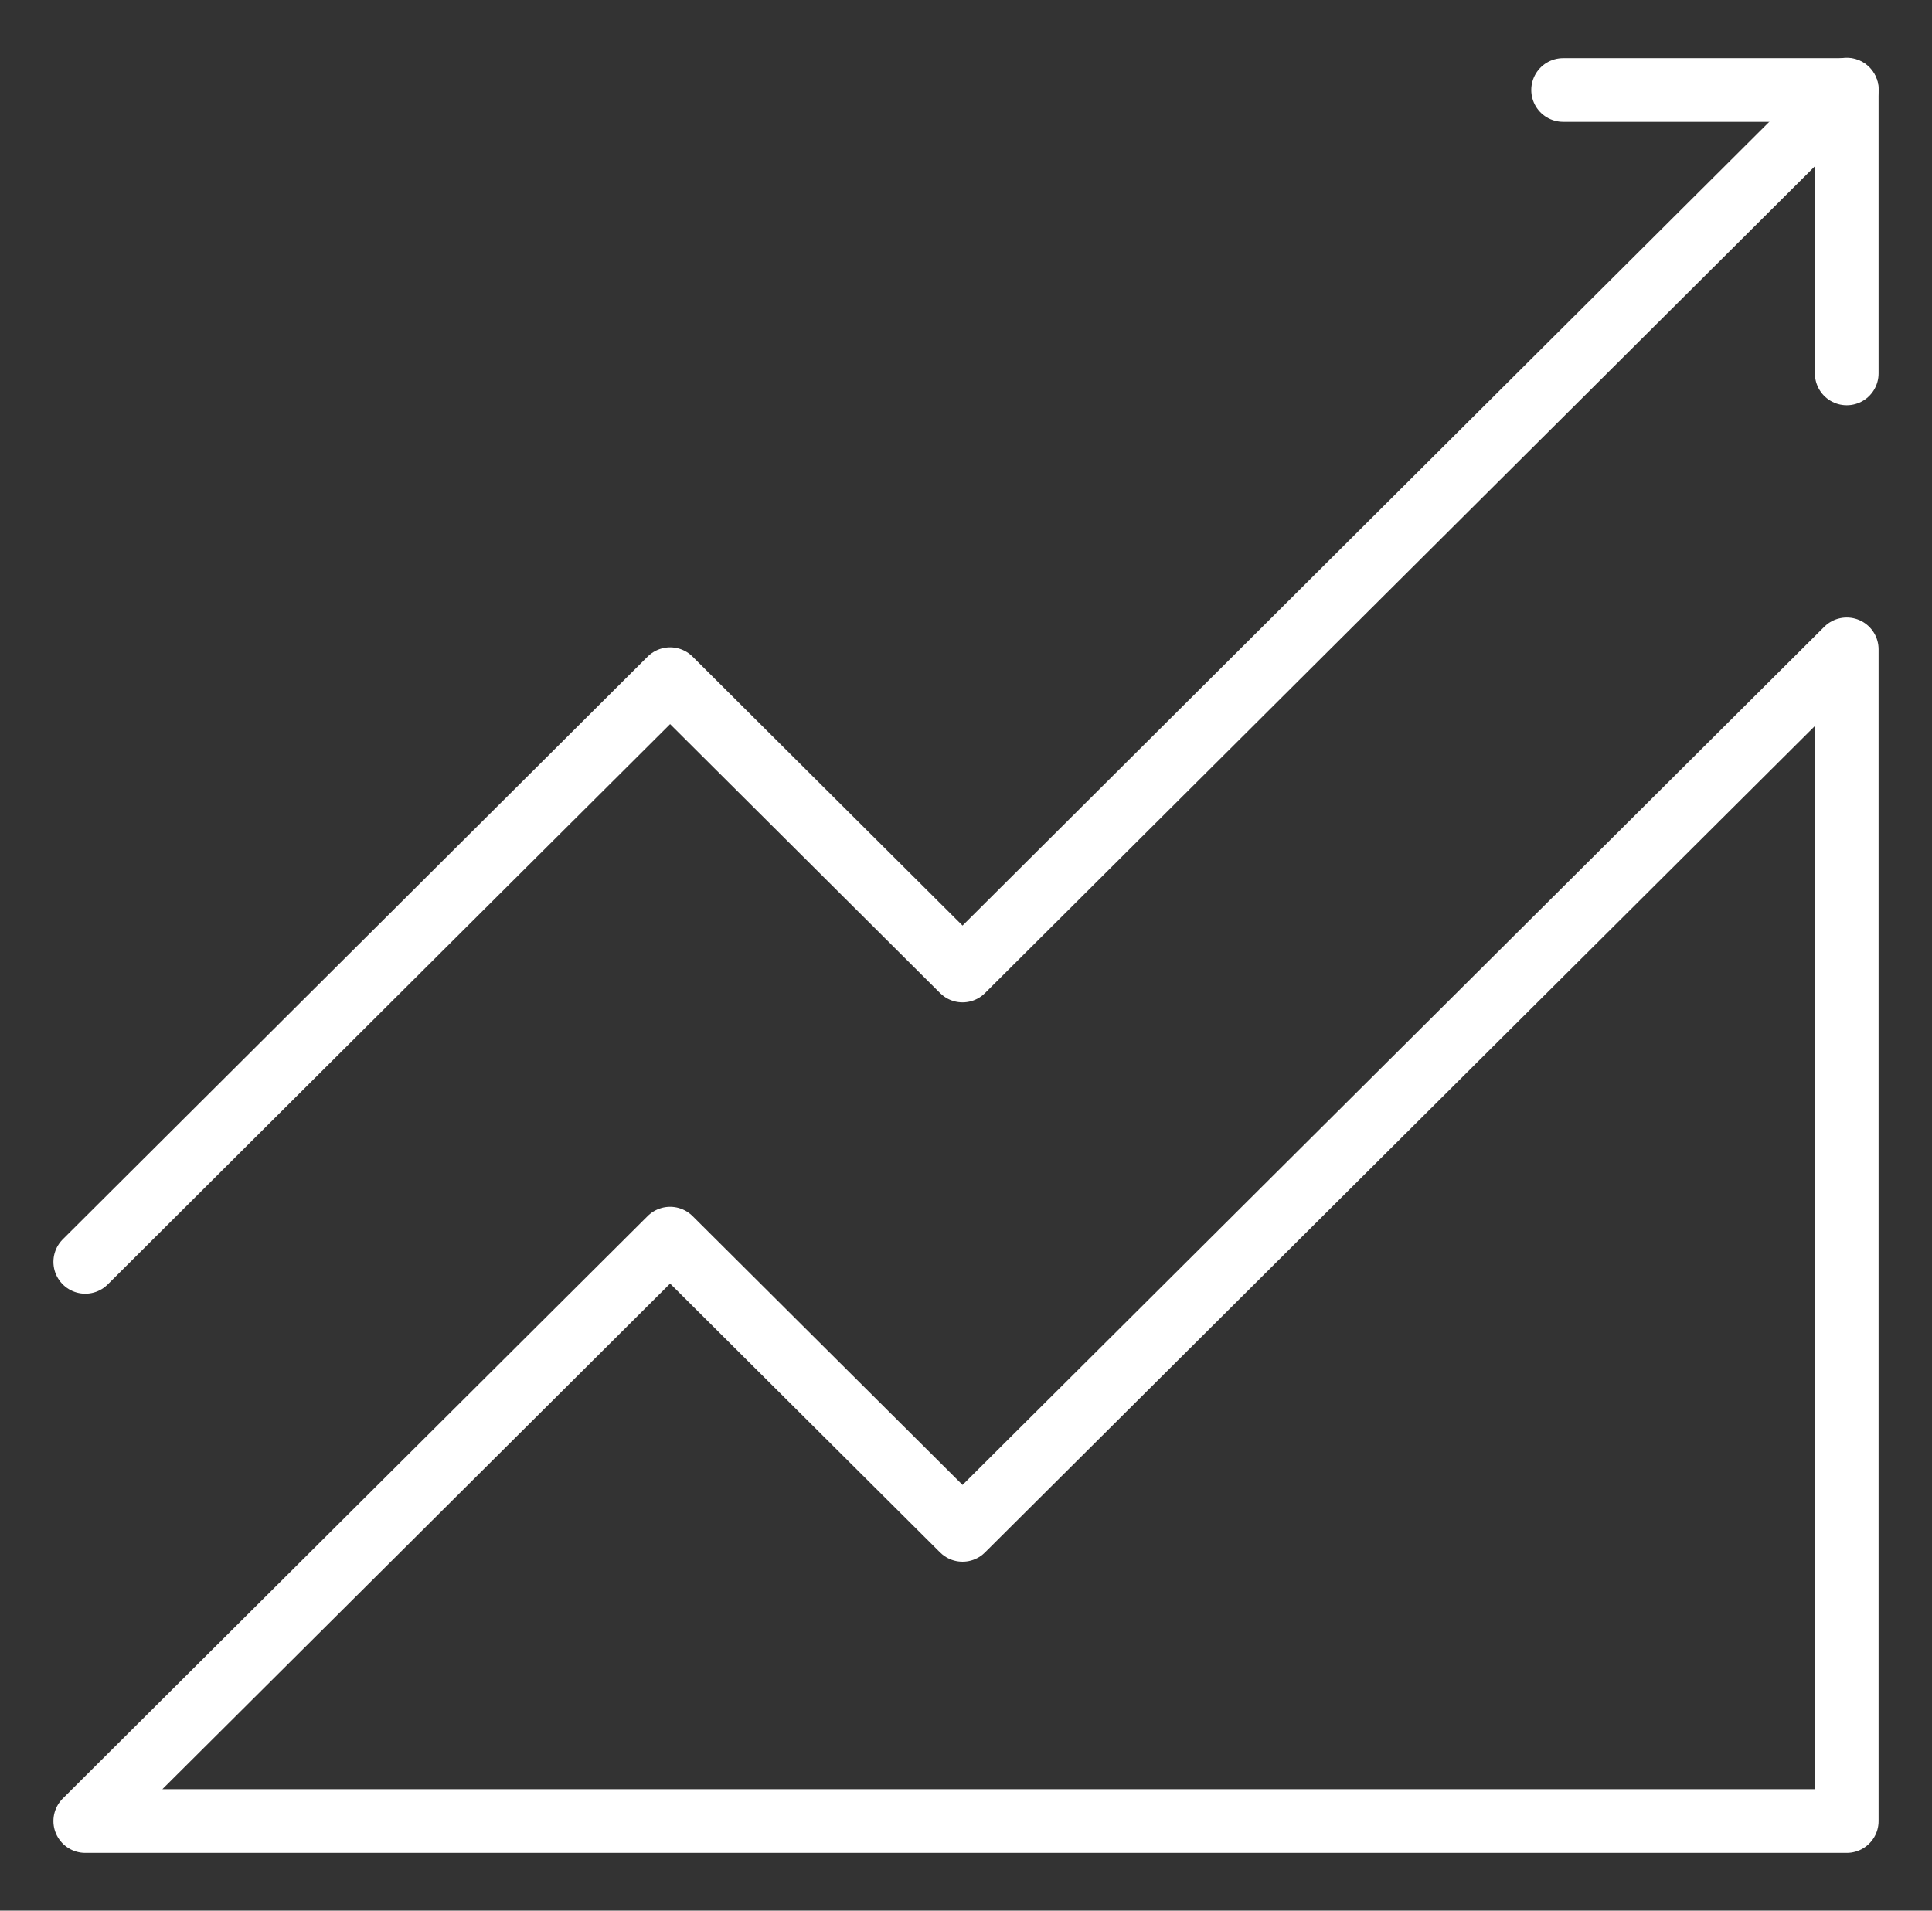 <svg width="91" height="90" viewBox="0 0 91 90" fill="none" xmlns="http://www.w3.org/2000/svg">
<rect x="0" y="0" width="91" height="90" fill="#333333" stroke="none"/>
<mask id="mask0_27_2798" style="mask-type:luminance" maskUnits="userSpaceOnUse" x="0" y="0" width="91" height="90">
<path d="M89 1.5V88.5H2V1.5H89Z" fill="white" stroke="white" stroke-width="3"/>
</mask>
<g mask="url(#mask0_27_2798)">
<mask id="mask1_27_2798" style="mask-type:luminance" maskUnits="userSpaceOnUse" x="0" y="0" width="91" height="90">
<path d="M89 88.5V1.5H2V88.5H89Z" fill="white" stroke="white" stroke-width="3"/>
</mask>
<g mask="url(#mask1_27_2798)">
<path d="M45.337 72.064L31.563 58.346L4.016 85.781H86.984V30.587L45.337 72.064Z" stroke="white" stroke-width="3" stroke-miterlimit="10" stroke-linecap="round" stroke-linejoin="round"/>
<path d="M86.984 4.219L45.337 45.716L31.563 31.992L4.016 59.44" stroke="white" stroke-width="3" stroke-miterlimit="10" stroke-linecap="round" stroke-linejoin="round"/>
<path d="M86.984 17.588V4.238H73.625" stroke="white" stroke-width="3" stroke-miterlimit="10" stroke-linecap="round" stroke-linejoin="round"/>
</g>
</g>
</svg>
